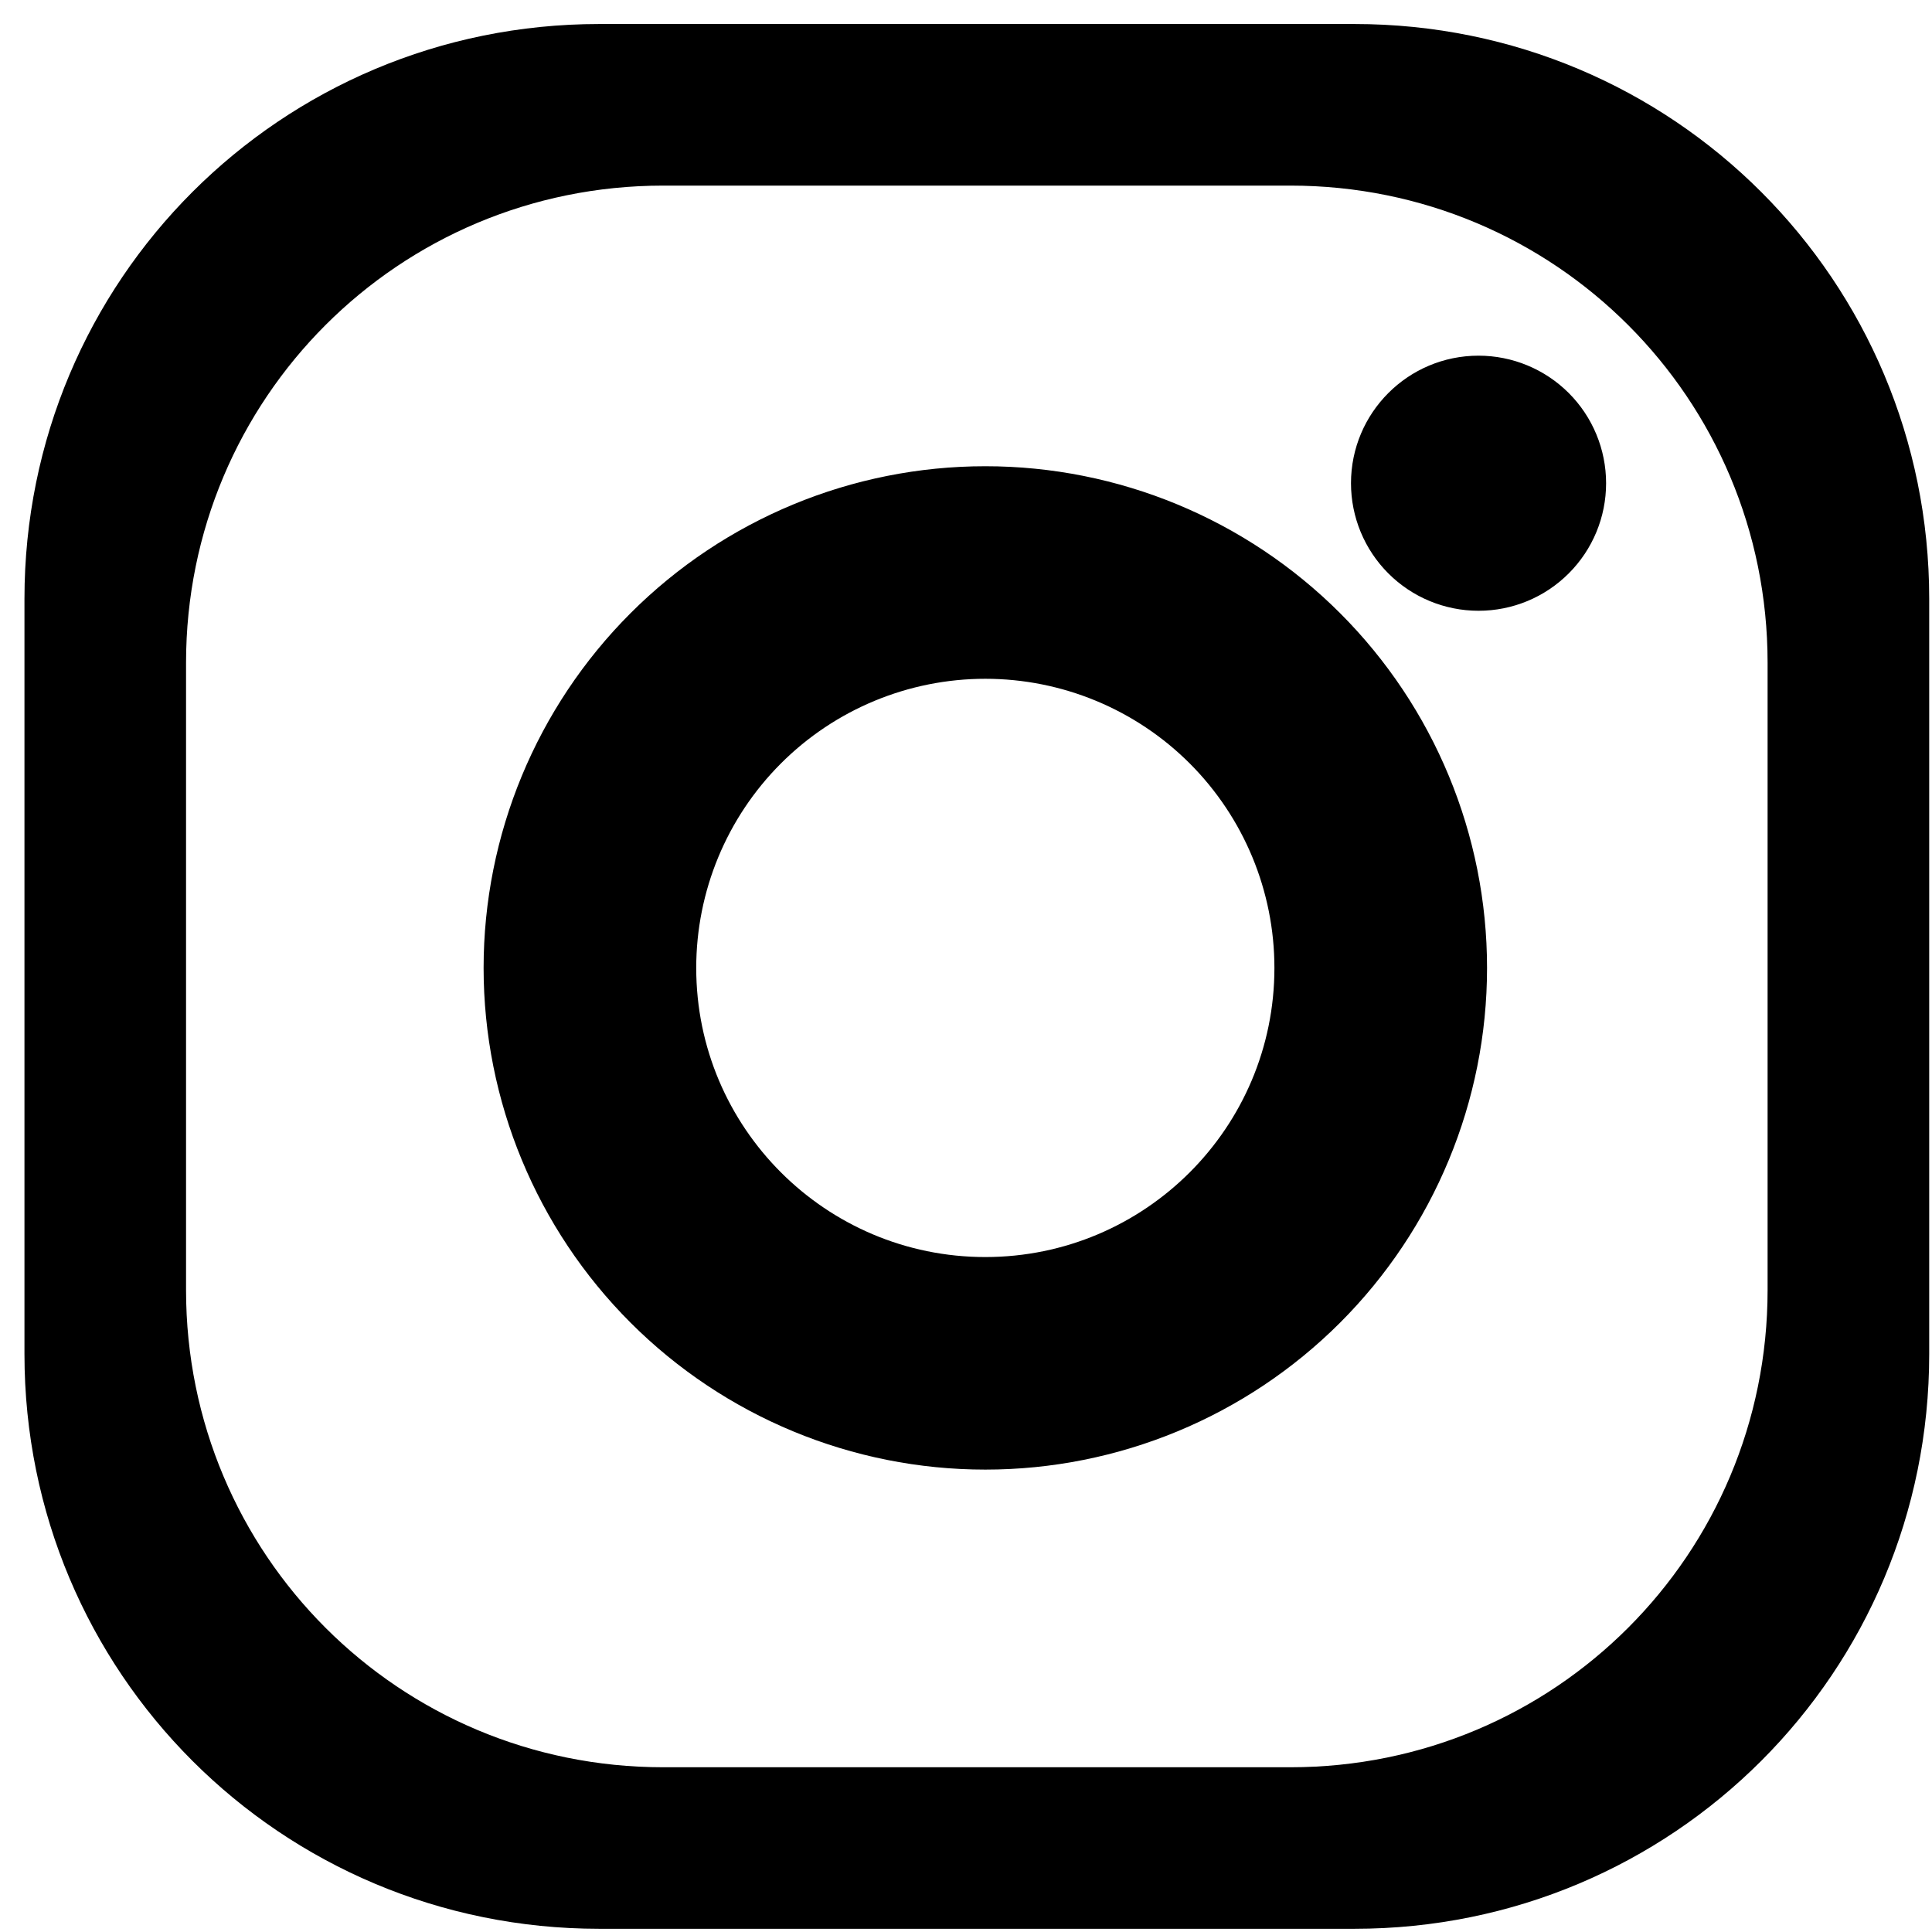 <?xml version="1.0" encoding="UTF-8"?>
<svg width="74px" height="74px" viewBox="0 0 74 74" version="1.1" xmlns="http://www.w3.org/2000/svg" xmlns:xlink="http://www.w3.org/1999/xlink">
    <!-- Generator: Sketch 48.2 (47327) - http://www.bohemiancoding.com/sketch -->
    <title>Shape</title>
    <desc>Created with Sketch.</desc>
    <defs></defs>
    <g id="Desktop-HD" stroke="none" stroke-width="1" fill="none" fill-rule="evenodd" transform="translate(-686, -1080)">
        <g id="social-2322133" transform="translate(332, 1077)" fill="#000000" fill-rule="nonzero">
            <path d="M376.95,3.92 C364.755,3.92 354.937,13.738 354.937,25.933 L354.937,54.866 C354.937,67.061 364.755,76.877 376.95,76.877 L405.88,76.877 C418.076,76.877 427.893,67.061 427.893,54.866 L427.893,25.933 C427.893,13.738 418.075,3.92 405.88,3.92 L376.95,3.92 Z M379.403,10.109 L403.426,10.109 C413.552,10.109 421.703,18.26 421.703,28.387 L421.703,52.41 C421.703,62.536 413.552,70.69 403.426,70.69 L379.403,70.69 C369.277,70.69 361.126,62.536 361.126,52.41 L361.126,28.387 C361.126,18.261 369.277,10.109 379.403,10.109 Z M410.63,16.623 C407.933,16.624 405.747,18.81 405.746,21.507 C405.746,22.803 406.26,24.046 407.176,24.962 C408.092,25.879 409.335,26.394 410.63,26.394 C411.927,26.395 413.17,25.88 414.086,24.963 C415.003,24.047 415.518,22.804 415.517,21.507 C415.517,20.212 415.002,18.969 414.086,18.053 C413.169,17.137 411.926,16.623 410.63,16.623 Z M391.74,20.858 C386.644,20.857 381.755,22.882 378.152,26.486 C374.548,30.09 372.523,34.978 372.523,40.075 C372.524,45.171 374.548,50.058 378.152,53.662 C381.756,57.265 386.644,59.29 391.74,59.289 C396.837,59.29 401.724,57.265 405.328,53.662 C408.932,50.058 410.957,45.171 410.957,40.075 C410.958,34.978 408.933,30.09 405.329,26.486 C401.725,22.882 396.837,20.857 391.74,20.858 Z M391.74,28.999 C394.677,28.999 397.494,30.166 399.571,32.243 C401.647,34.321 402.814,37.138 402.813,40.075 C402.813,46.19 397.856,51.147 391.74,51.148 C385.625,51.147 380.668,46.19 380.667,40.075 C380.667,37.138 381.833,34.321 383.91,32.243 C385.986,30.166 388.803,28.999 391.74,28.999 Z" id="Shape"></path>
        </g>
    </g>
</svg>